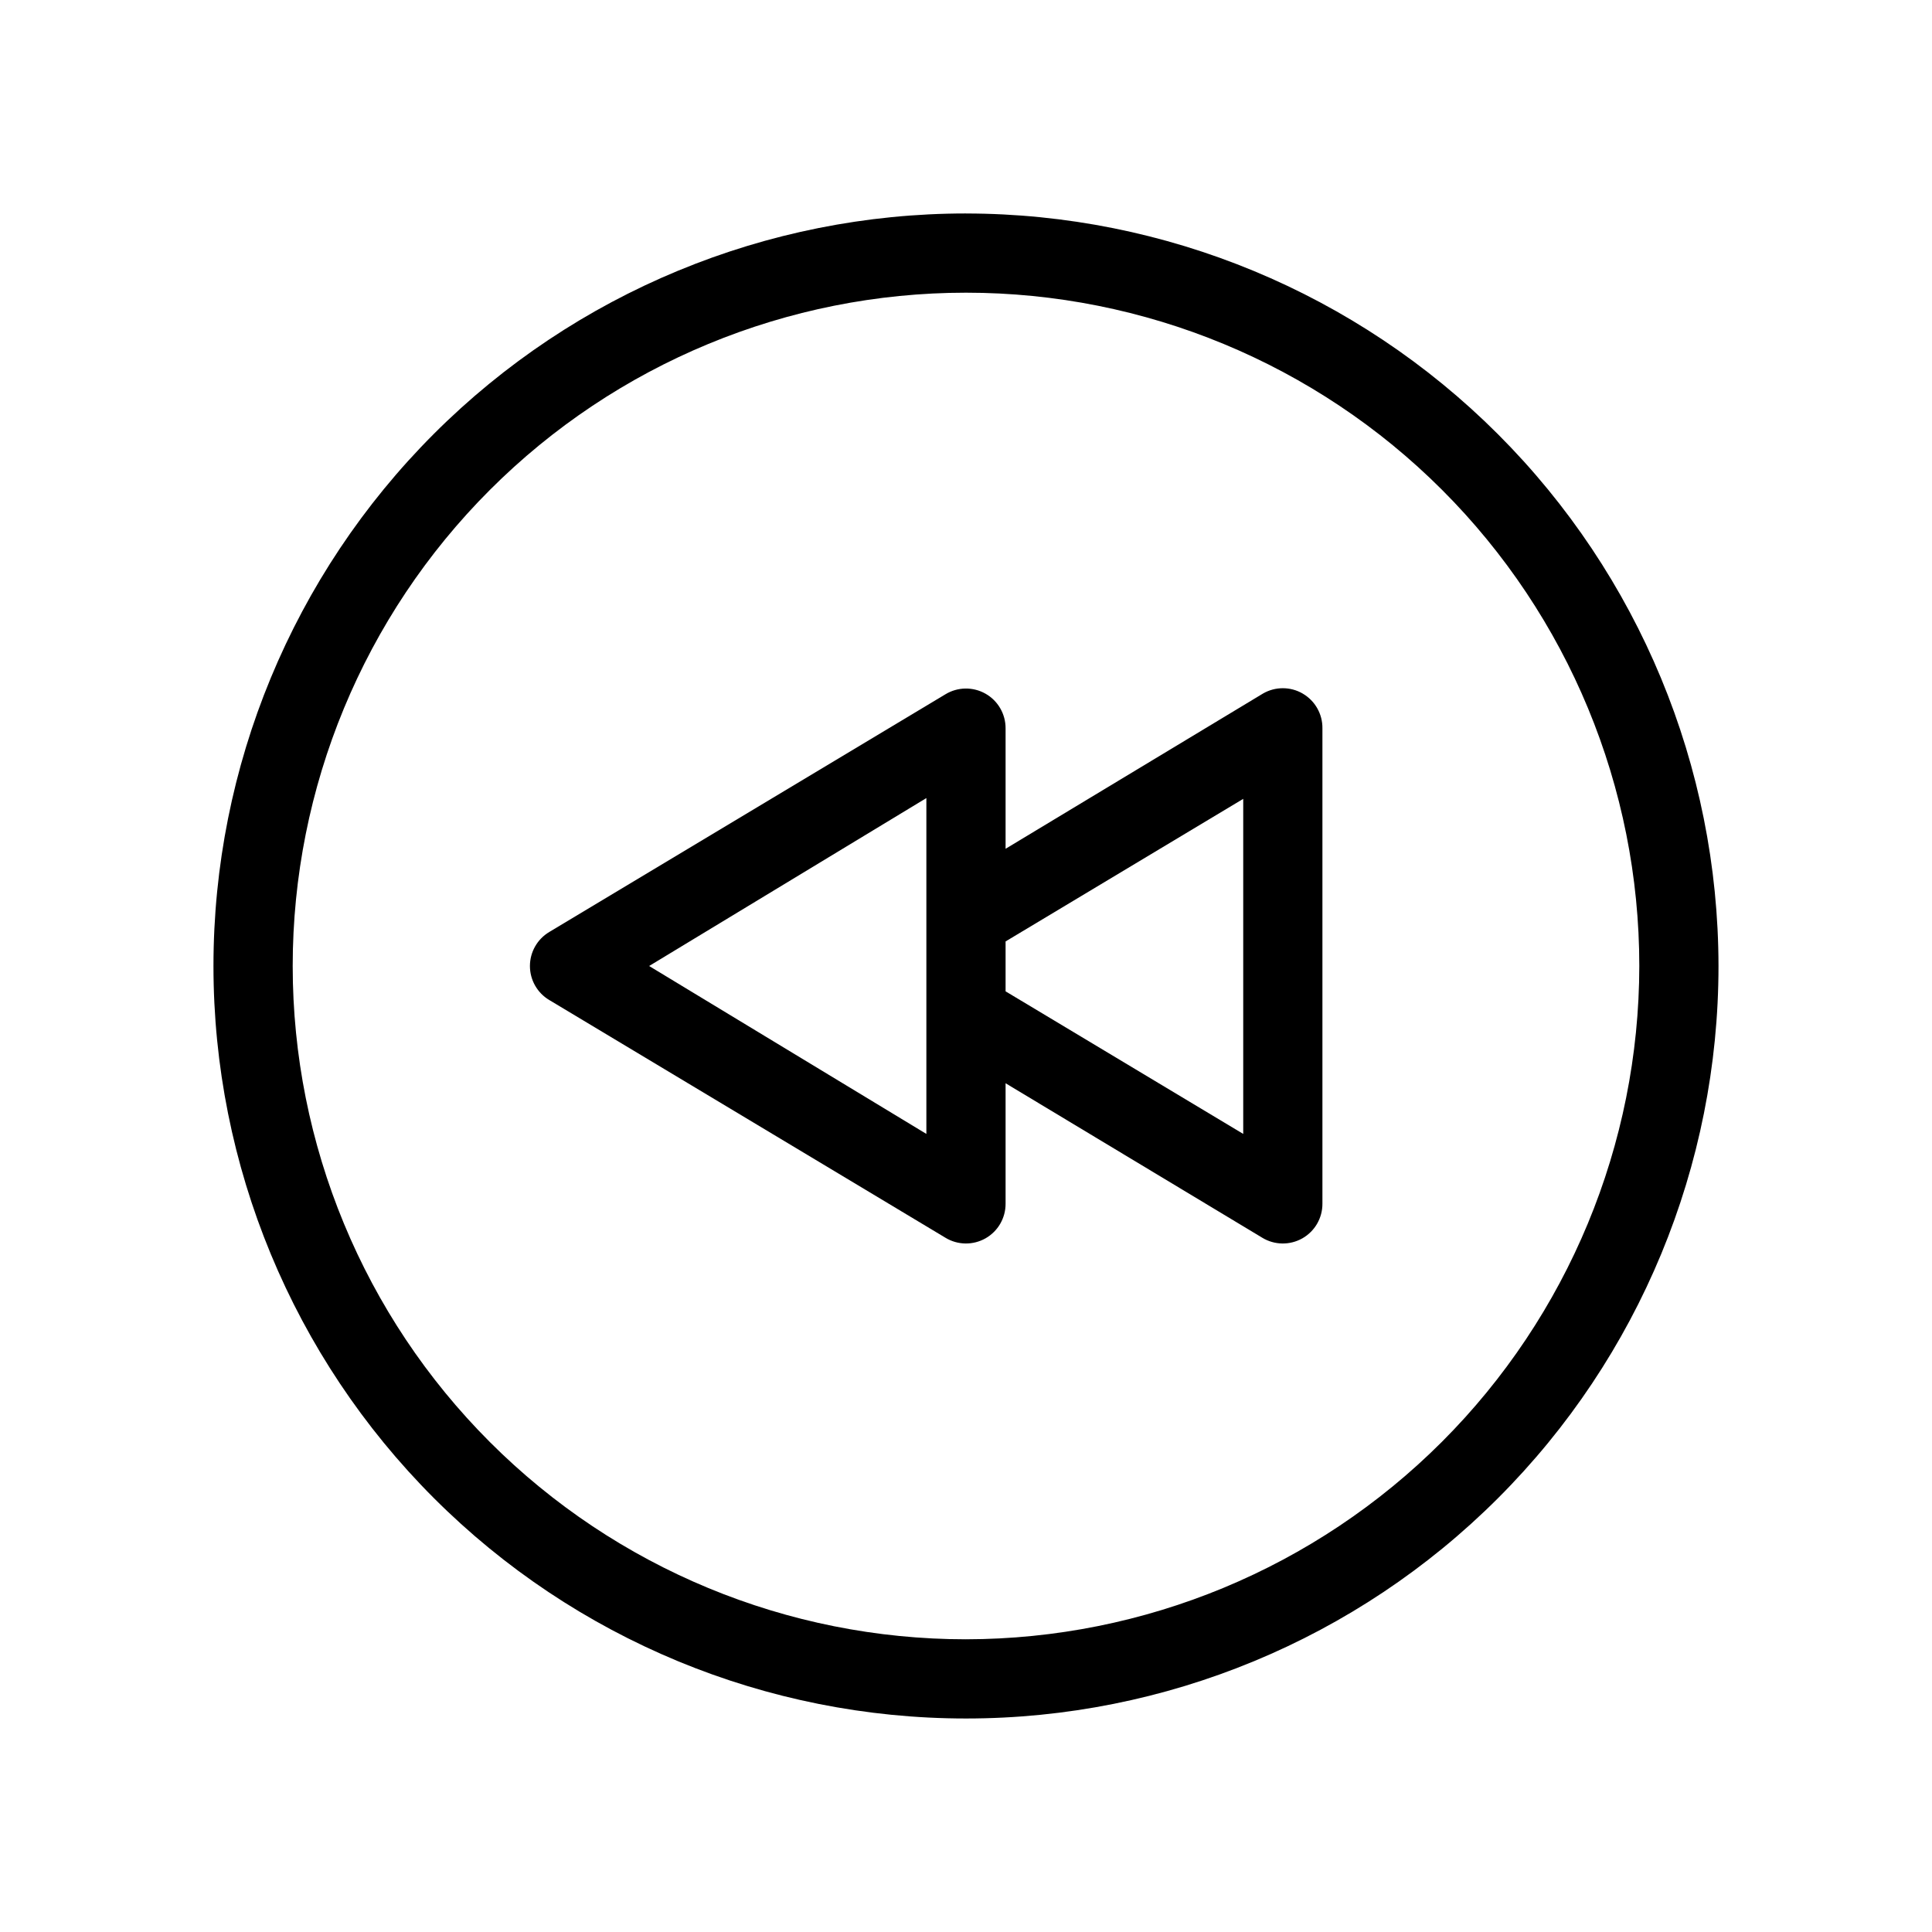 <?xml version="1.0" encoding="UTF-8"?>
<!-- Uploaded to: ICON Repo, www.svgrepo.com, Generator: ICON Repo Mixer Tools -->
<svg fill="#000000" width="800px" height="800px" version="1.1" viewBox="144 144 512 512" xmlns="http://www.w3.org/2000/svg">
 <g>
  <path d="m400 200.57c-52.891 0-103.62 21.012-141.02 58.41s-58.41 88.125-58.41 141.02 21.012 103.61 58.41 141.01c37.398 37.402 88.125 58.41 141.02 58.41s103.61-21.008 141.01-58.41c37.402-37.398 58.41-88.121 58.41-141.01-0.055-52.875-21.082-103.57-58.469-140.95-37.391-37.391-88.082-58.418-140.95-58.473zm0 377.86c-47.324 0-92.711-18.797-126.17-52.262-33.465-33.461-52.262-78.848-52.262-126.17 0-47.324 18.797-92.711 52.262-126.17 33.461-33.465 78.848-52.262 126.17-52.262 47.32 0 92.707 18.797 126.17 52.262 33.465 33.461 52.262 78.848 52.262 126.17-0.055 47.305-18.871 92.656-52.32 126.11-33.453 33.449-78.805 52.266-126.11 52.32z"/>
  <path d="m489.21 327.79c-3.246-1.875-7.25-1.875-10.496 0l-68.223 41.145v-31.906c0.02-3.805-2.016-7.324-5.328-9.199-3.312-1.871-7.379-1.809-10.629 0.172l-104.96 62.977h0.004c-3.188 1.891-5.141 5.32-5.141 9.027 0 3.703 1.953 7.133 5.141 9.023l104.96 62.977h-0.004c3.25 1.98 7.316 2.043 10.629 0.172 3.312-1.875 5.348-5.394 5.328-9.195v-31.91l68.016 40.934h-0.004c3.25 1.98 7.316 2.043 10.629 0.172 3.309-1.875 5.348-5.394 5.324-9.195v-125.95c0.055-3.805-1.953-7.336-5.246-9.238zm-99.711 116.71-73.473-44.5 73.473-44.504zm83.969 0-62.977-37.785v-13.227l62.977-37.785z"/>
 </g>
</svg>